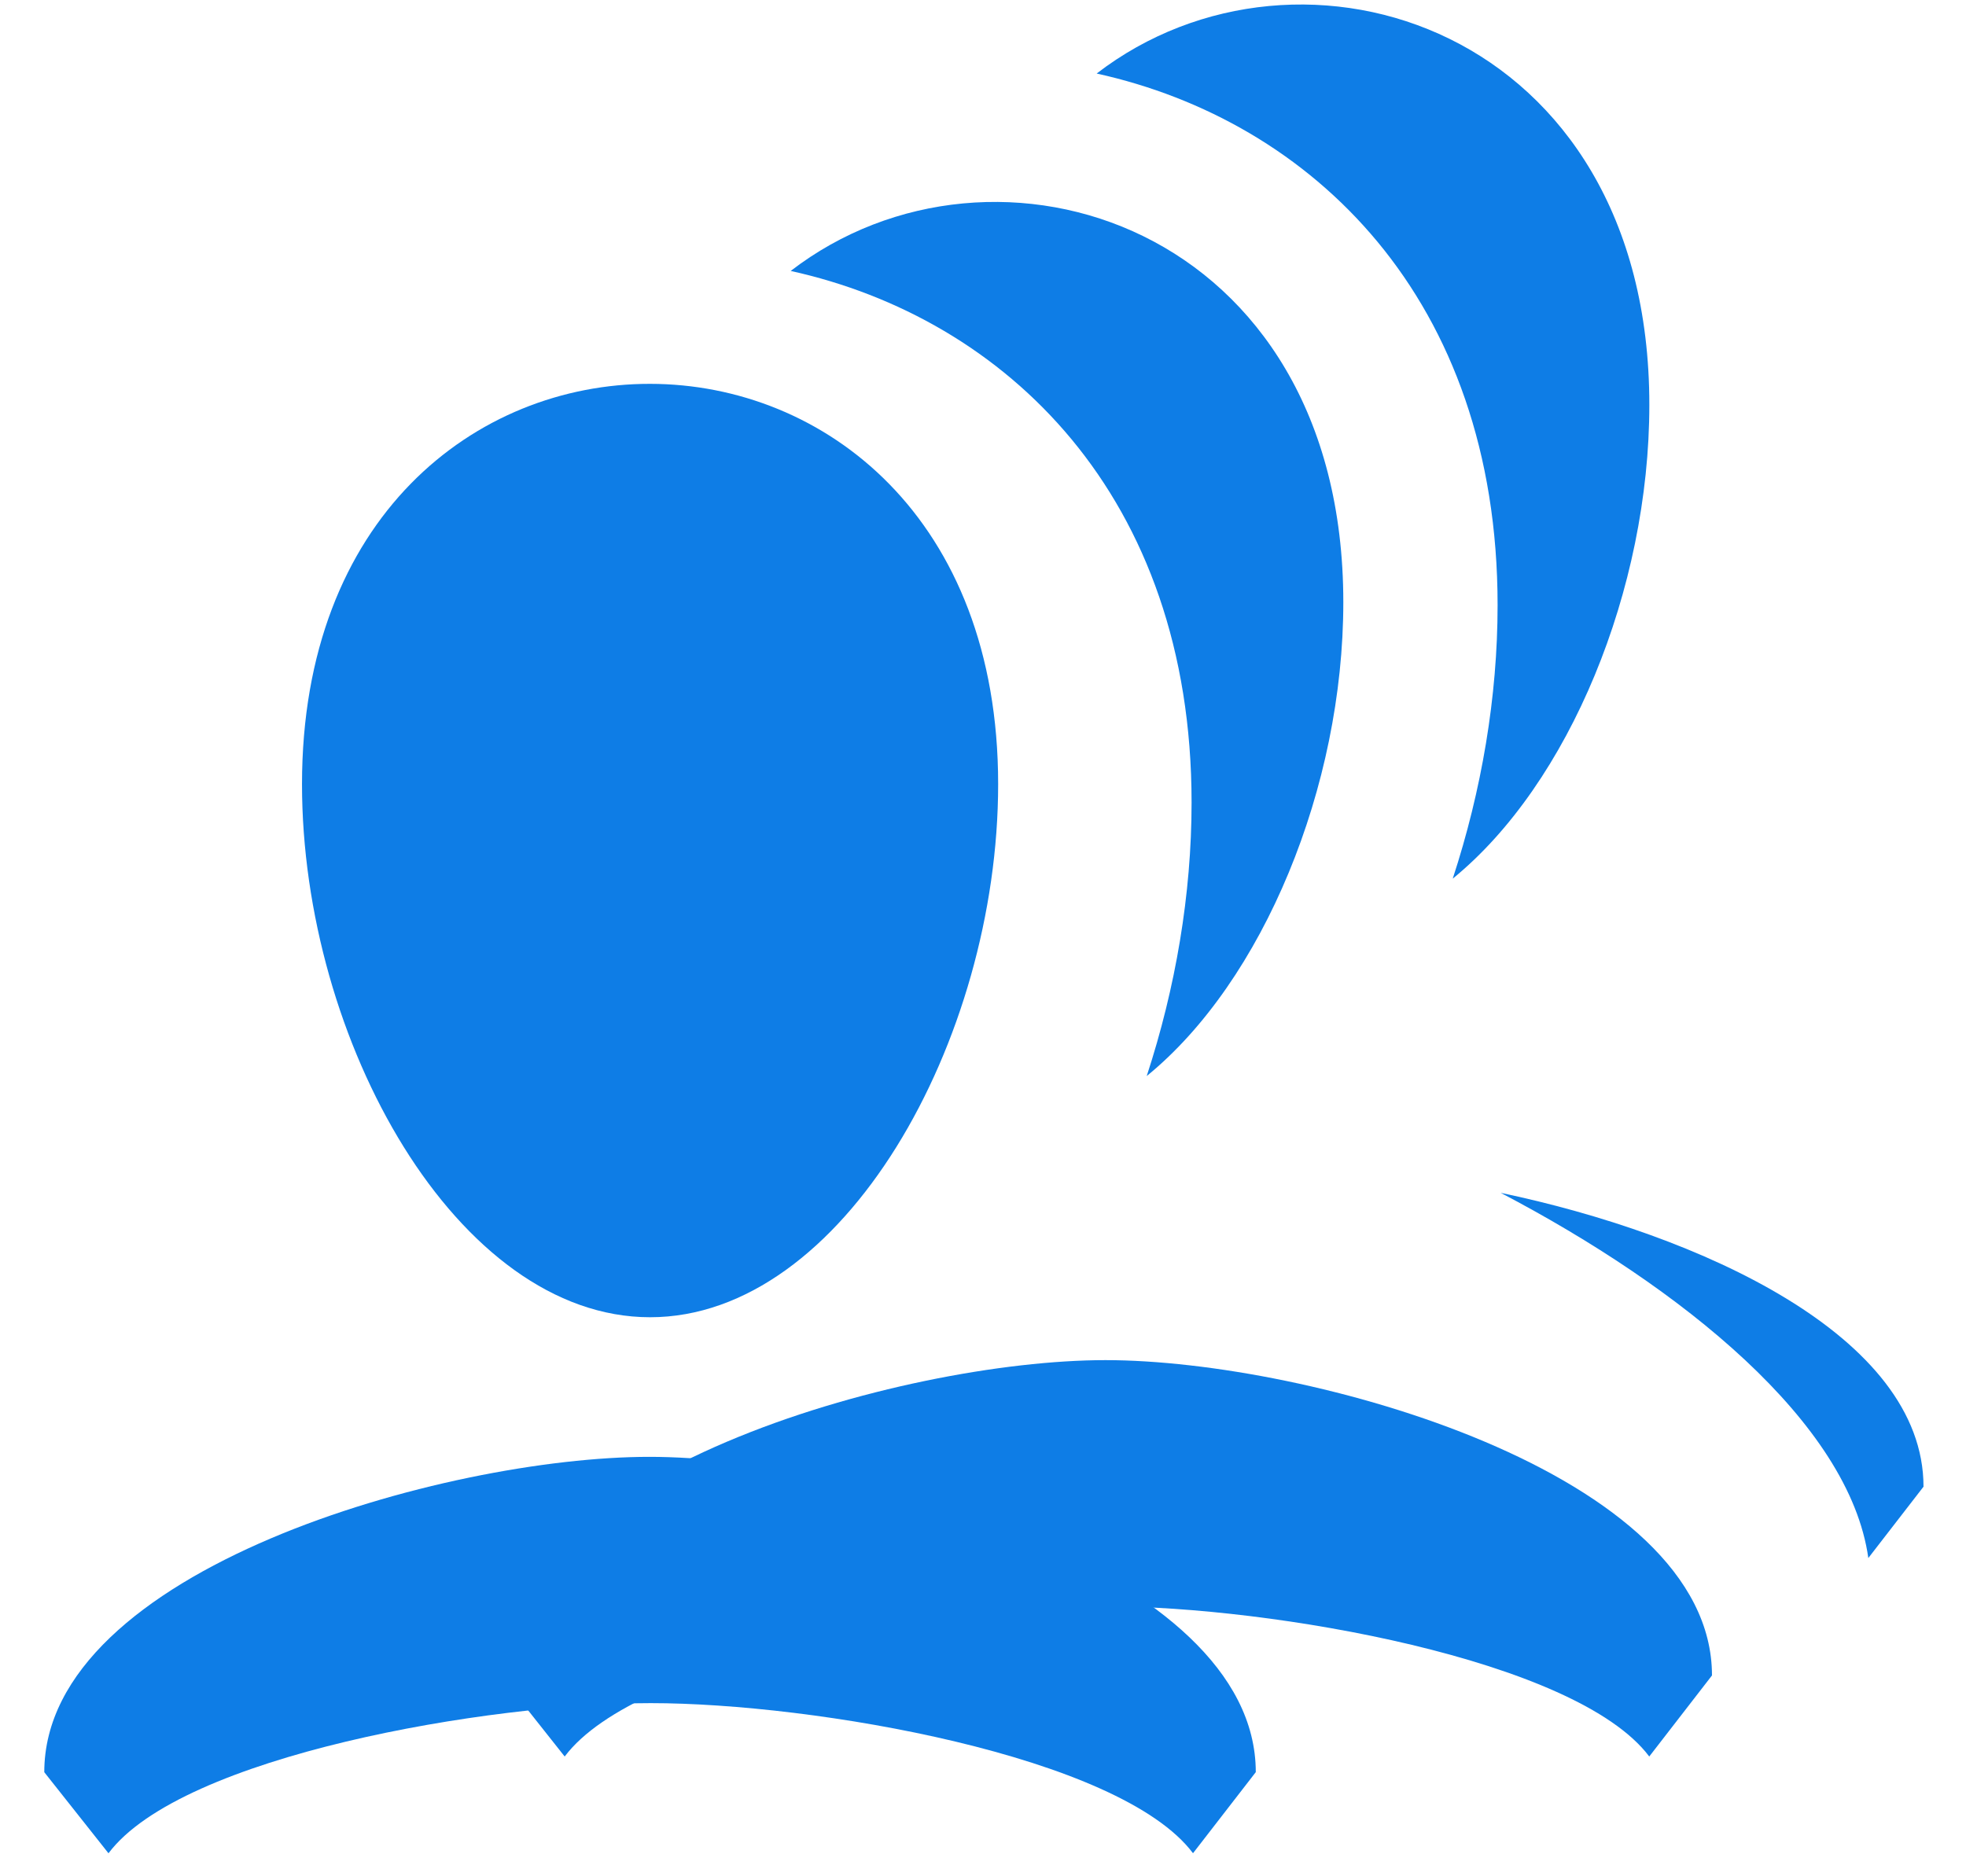 <svg width="44" height="42" viewBox="0 0 44 42" fill="none" xmlns="http://www.w3.org/2000/svg"><path d="M28.105 39.67c0-4.538-9.027-7.059-13.574-7.059-4.547 0-13.54 2.521-13.54 7.059l1.437 1.815c1.639-2.185 8.493-3.361 12.137-3.361S25.063 39.3 26.7 41.484l1.404-1.814zM6.759 17.554c0 5.747 3.477 11.932 7.79 11.932 4.313 0 7.79-6.185 7.79-11.932 0-11.932-15.58-11.966-15.58 0z" fill="#0E7DE6"/><path d="M38.315 37.504c0-4.538-9.027-7.058-13.574-7.058-4.547 0-13.54 2.52-13.54 7.058l1.437 1.815c1.639-2.185 8.493-3.361 12.137-3.361s10.498 1.176 12.136 3.361l1.404-1.815z" fill="#0E7DE6"/><path fill-rule="evenodd" clip-rule="evenodd" d="M41.814 34.876c-.426-3.036-4.189-6.06-8.228-8.175 4.44.931 9.463 3.194 9.463 6.578l-1.235 1.597zm-16.15-10.789c2.608-2.126 4.4-6.479 4.4-10.605 0-8.447-7.807-10.931-12.368-7.417 4.806 1.06 8.972 5.03 8.972 11.9 0 2.054-.358 4.149-1.004 6.122z" fill="#0E7DE6"/><path fill-rule="evenodd" clip-rule="evenodd" d="M32.513 19.668c2.608-2.127 4.4-6.479 4.4-10.606 0-8.447-7.807-10.93-12.369-7.416 4.807 1.06 8.973 5.03 8.973 11.9 0 2.053-.358 4.149-1.004 6.122z" fill="#0E7DE6"/></svg>
